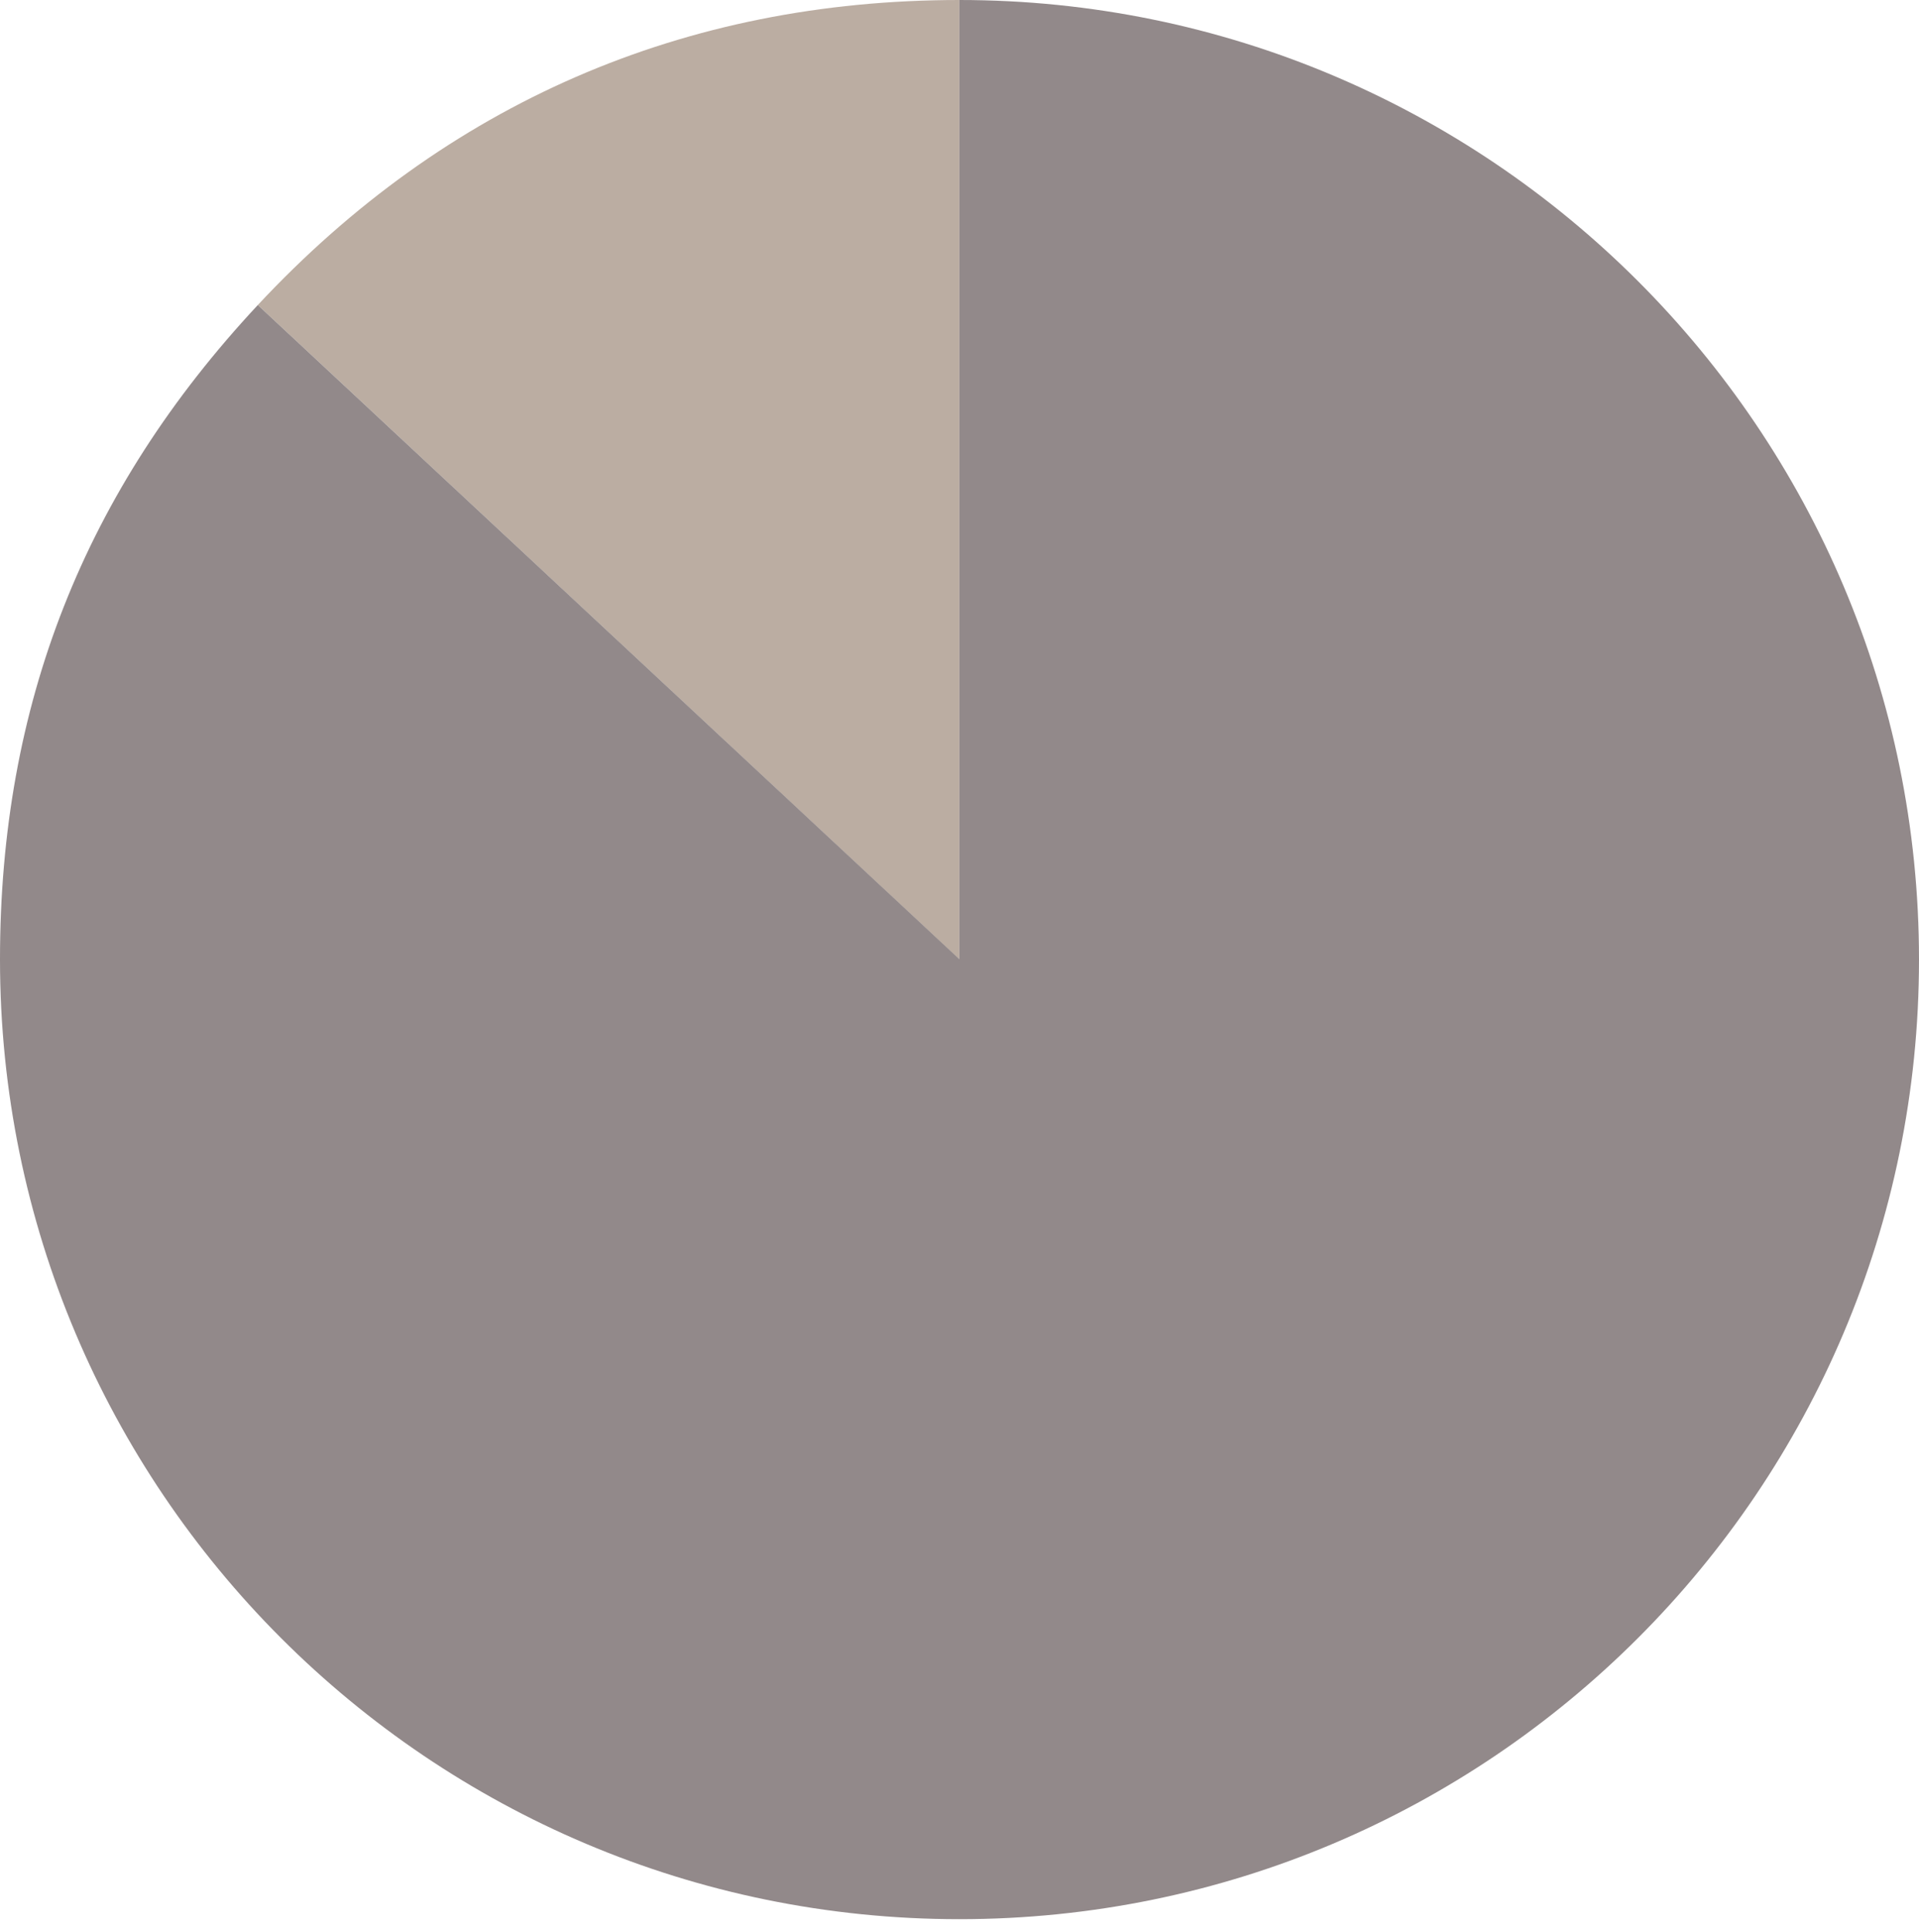 <?xml version="1.0" encoding="UTF-8"?> <svg xmlns="http://www.w3.org/2000/svg" width="150" height="151" viewBox="0 0 150 151" fill="none"> <path d="M74.991 74.991L20.152 23.843C34.846 8.099 53.458 0 74.991 0V75.009V74.991Z" fill="#BBADA2"></path> <path d="M74.991 74.991V0C116.414 0 150 33.586 150 75.009C150 116.432 116.414 150.018 74.991 150.018C33.569 150.018 0 116.414 0 74.991C0 55.102 6.595 38.379 20.152 23.843L75.009 74.991H74.991Z" fill="#92898A"></path> </svg> 